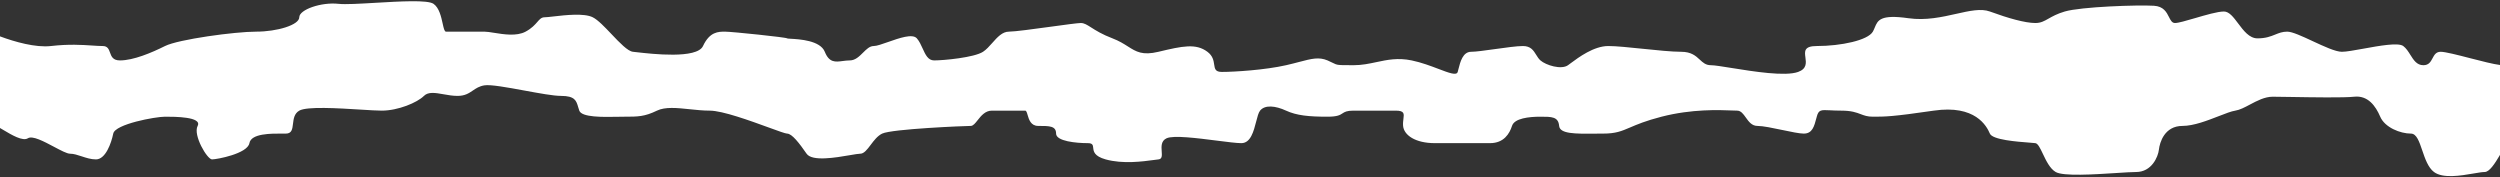 <svg width="1920" height="136" viewBox="0 0 1920 136" fill="none" xmlns="http://www.w3.org/2000/svg">
<rect x="0" y="0" width="1920" height="136" fill="#333333" stroke="none"/>
<path fill-rule="evenodd" clip-rule="evenodd" d="M1920 49.913C1914.85 49.276 1905.81 46.946 1897.02 44.68C1887.36 42.187 1877.99 39.772 1874.43 39.772C1870.83 39.772 1869.53 42.222 1868.19 44.734C1866.78 47.374 1865.34 50.082 1861.17 50.082C1856.14 50.082 1853.68 46.156 1851.14 42.11C1849.57 39.6 1847.96 37.044 1845.7 35.353C1841.91 32.514 1827.41 35.145 1815.04 37.391C1808.15 38.641 1801.92 39.772 1798.57 39.772C1793.7 39.772 1784.78 35.616 1776.18 31.613C1768.2 27.893 1760.49 24.305 1756.59 24.305C1752.9 24.305 1750.26 25.371 1747.38 26.533C1743.92 27.927 1740.12 29.461 1733.76 29.461C1727.5 29.461 1723.05 23.533 1718.93 18.033C1715.36 13.276 1712.03 8.839 1707.98 8.839C1703.16 8.839 1693.94 11.538 1685.69 13.953C1679.02 15.908 1672.98 17.677 1670.42 17.677C1668.09 17.677 1667.05 15.604 1665.78 13.095C1663.95 9.438 1661.64 4.857 1654.21 4.42C1641.69 3.684 1598.24 5.157 1585.72 8.839C1579.87 10.561 1576.27 12.605 1573.29 14.293C1569.91 16.215 1567.33 17.677 1563.17 17.677C1555.34 17.677 1542.27 13.994 1528.22 8.839C1521.42 6.346 1512.6 8.331 1502.38 10.63C1491.48 13.084 1478.98 15.896 1465.67 13.994C1444.06 10.908 1442.12 15.584 1439.84 21.082C1439.4 22.142 1438.95 23.233 1438.34 24.305C1434.57 30.934 1414 35.353 1395.27 35.353C1385.39 35.353 1385.94 39.456 1386.56 44.09C1387.12 48.234 1387.73 52.803 1380.98 55.238C1371.03 58.826 1346.74 54.921 1329.91 52.216C1322.57 51.035 1316.64 50.082 1313.96 50.082C1310.04 50.082 1307.86 48.061 1305.43 45.808C1302.38 42.973 1298.92 39.772 1291.13 39.772C1283.93 39.772 1272.66 38.605 1261.7 37.47C1251.33 36.397 1241.24 35.353 1235.15 35.353C1224.05 35.353 1212.37 44.041 1206.27 48.576L1206.26 48.583C1205.49 49.158 1204.8 49.667 1204.22 50.082C1199.06 53.765 1187.28 50.082 1183.06 46.4C1181.72 45.224 1180.76 43.673 1179.79 42.106C1177.73 38.765 1175.62 35.353 1169.61 35.353C1164.99 35.353 1156.34 36.56 1148.09 37.713C1140.55 38.765 1133.35 39.772 1129.84 39.772C1123.45 39.772 1121.49 47.526 1120.12 52.947C1119.92 53.778 1119.72 54.553 1119.52 55.238C1118.67 58.214 1112.94 56.035 1104.83 52.953C1098.89 50.696 1091.67 47.956 1084.17 46.4C1073.57 44.201 1065.39 45.942 1057.12 47.701C1051.54 48.888 1045.93 50.082 1039.51 50.082C1030.19 50.082 1027.9 50.082 1025.88 49.347C1025.22 49.108 1024.59 48.79 1023.75 48.369C1022.76 47.871 1021.49 47.229 1019.54 46.4C1012.92 43.589 1007.29 45.069 997.799 47.565C994.854 48.339 991.538 49.211 987.705 50.082C971.515 53.765 947.922 55.238 938.348 55.238C933.325 55.238 932.964 52.805 932.48 49.534C932.042 46.572 931.501 42.922 927.301 39.772C918.463 33.143 908.152 35.353 889.715 39.772C877.364 42.732 872.648 39.743 866.231 35.676C863.069 33.672 859.494 31.406 854.388 29.461C846.361 26.403 841.555 23.345 838.044 21.11C834.79 19.04 832.648 17.677 830.084 17.677C827.698 17.677 817.995 19.006 807.28 20.474C794.07 22.284 779.321 24.305 774.848 24.305C769.772 24.305 765.921 28.642 762.079 32.968C759.789 35.547 757.503 38.121 754.963 39.772C748.16 44.191 724.766 46.4 717.402 46.4C712.742 46.4 710.736 41.978 708.585 37.237C707.336 34.484 706.038 31.625 704.145 29.461C700.809 25.648 690.636 29.237 682.109 32.244C677.458 33.885 673.298 35.353 671.003 35.353C667.926 35.353 665.444 37.826 662.829 40.432C659.916 43.333 656.839 46.4 652.591 46.4C650.713 46.4 648.911 46.64 647.195 46.868C641.544 47.619 636.832 48.246 633.442 39.772C629.938 31.011 613.78 30.124 607.24 29.765C605.532 29.671 604.48 29.613 604.48 29.461C604.48 28.724 562.003 24.305 556.847 24.305C551.692 24.305 545.063 24.305 539.908 35.353C535.213 45.414 500.585 41.425 488.877 40.076L488.876 40.076C487.729 39.944 486.802 39.837 486.144 39.772C482.129 39.37 475.925 32.84 469.681 26.267C464.47 20.782 459.232 15.268 455.212 13.258C448.568 9.936 434.016 11.609 425.01 12.644C422.036 12.986 419.667 13.258 418.387 13.258C415.801 13.258 414.513 14.74 412.662 16.868C410.823 18.983 408.43 21.736 403.657 24.305C396.813 27.991 386.958 26.407 379.473 25.204C376.487 24.724 373.879 24.305 371.989 24.305H342.529C341.329 24.305 340.74 21.617 339.965 18.081C338.839 12.938 337.319 6.002 332.955 2.947C328.45 -0.206 307.14 1.049 288.233 2.162C276.227 2.869 265.191 3.519 260.042 2.947C246.785 1.474 229.846 7.366 229.846 13.258C229.846 19.15 212.907 24.305 196.704 24.305C180.501 24.305 137.049 30.197 126.738 35.353C116.427 40.508 102.434 46.4 92.123 46.4C86.657 46.4 85.537 43.295 84.485 40.378C83.552 37.792 82.673 35.353 78.866 35.353C76.577 35.353 73.936 35.176 70.891 34.973C63.161 34.457 52.834 33.767 39.096 35.353C27.404 36.702 11.251 32.13 0 27.925V98.304C0.838 98.782 1.772 99.34 2.773 99.936C8.89 103.583 17.471 108.699 21.42 106.189C24.938 103.953 33.706 108.615 41.456 112.734C46.686 115.515 51.451 118.048 53.825 118.048C56.607 118.048 59.553 119.022 62.663 120.05C66.141 121.2 69.823 122.417 73.711 122.417C81.076 122.417 85.495 109.934 86.967 102.603C88.44 95.273 119.373 89.624 126.738 89.624C134.103 89.624 155.461 89.624 151.778 96.704C148.096 103.783 159.143 122.417 162.826 122.417C166.508 122.417 190.076 118.048 191.549 109.934C192.909 102.44 208.091 102.536 217.366 102.594C218.133 102.599 218.86 102.603 219.535 102.603C224.128 102.603 224.544 99.098 225.021 95.077C225.462 91.361 225.955 87.204 229.846 84.968C235.682 81.615 259.479 83.093 277.013 84.181C283.82 84.604 289.683 84.968 293.184 84.968C305.704 84.968 320.434 78.805 325.59 73.65C328.919 70.321 334.398 71.291 340.638 72.397C344.062 73.003 347.714 73.65 351.367 73.65C357.082 73.65 360.082 71.614 363.125 69.547C365.573 67.886 368.049 66.205 371.989 65.549C376.735 64.757 389.766 67.153 402.754 69.54C413.949 71.598 425.111 73.65 430.908 73.65C441.523 73.65 442.609 77.356 444.04 82.239L444.04 82.24C444.297 83.116 444.565 84.031 444.901 84.968C446.779 90.207 463.027 89.903 474.191 89.694C476.159 89.657 477.97 89.624 479.516 89.624C489.827 89.624 494.982 89.624 504.556 84.968C510.845 81.91 519.994 82.87 529.707 83.888C534.781 84.42 540.009 84.968 545.063 84.968C554.856 84.968 576.233 92.762 590.564 97.987C597.79 100.622 603.225 102.603 604.48 102.603C608.225 102.603 613.842 109.934 619.46 118.048C623.695 124.166 641.771 121.058 652.815 119.158C656.418 118.539 659.272 118.048 660.653 118.048C663.574 118.048 665.988 114.842 668.686 111.26C671.177 107.953 673.909 104.325 677.505 102.603C684.995 99.018 741.168 96.704 745.537 96.704C747.347 96.704 748.942 94.69 750.812 92.331C753.455 88.995 756.646 84.968 761.765 84.968H787.355C788.224 84.968 788.64 86.392 789.181 88.248C790.193 91.72 791.647 96.704 797.341 96.704C806.079 96.704 811.072 96.704 811.072 102.603C811.072 108.503 826.676 109.934 835.414 109.934C839.187 109.934 839.353 111.447 839.579 113.518C839.876 116.243 840.28 119.935 849.145 122.417C862.308 126.103 877.691 124.014 885.929 122.896C887.456 122.689 888.738 122.515 889.715 122.417C892.611 122.127 892.416 119.418 892.186 116.223C891.92 112.534 891.608 108.196 895.956 106.189C901.251 103.746 919.568 106.086 934.606 108.007C942.613 109.03 949.691 109.934 953.377 109.934C960.496 109.934 962.839 100.791 964.741 93.368C965.674 89.727 966.5 86.5 967.733 84.968C971.478 80.313 979.591 81.223 987.705 84.968C995.819 88.713 1005.18 89.624 1019.54 89.624C1027.15 89.624 1029.15 88.313 1031.02 87.082C1032.68 85.994 1034.24 84.968 1039.51 84.968H1071.96C1078.64 84.968 1078.34 87.332 1077.84 91.252C1077.64 92.833 1077.4 94.668 1077.58 96.704C1078.21 103.783 1086.94 109.934 1101.92 109.934H1144.37C1154.98 109.934 1159.35 102.603 1161.22 96.704C1163.09 90.803 1174.32 89.624 1183.06 89.624C1191.8 89.624 1196.79 89.624 1197.42 96.704C1197.96 102.875 1209.89 102.77 1224.52 102.642C1226.67 102.623 1228.88 102.603 1231.12 102.603C1240.89 102.603 1245.2 100.762 1251.89 97.901C1257.17 95.642 1263.94 92.748 1276.06 89.624C1299.42 83.601 1320.52 84.456 1330.15 84.846C1331.84 84.914 1333.17 84.968 1334.11 84.968C1337.02 84.968 1338.85 87.53 1340.79 90.26C1343.01 93.373 1345.39 96.704 1349.71 96.704C1353.94 96.704 1361.55 98.304 1368.84 99.838C1375.55 101.249 1382 102.603 1385.29 102.603C1391.86 102.603 1393.28 97.189 1395.04 90.509C1395.12 90.216 1395.19 89.921 1395.27 89.624C1396.69 84.26 1398.47 84.351 1405.49 84.711C1407.73 84.826 1410.52 84.968 1414 84.968C1421.94 84.968 1425.68 86.393 1429.02 87.666C1431.72 88.694 1434.16 89.624 1438.34 89.624C1447.7 89.624 1453.32 89.624 1485.15 84.968C1516.98 80.313 1525.72 96.704 1528.22 102.603C1530.25 107.409 1549.26 108.835 1558.6 109.537C1560.73 109.696 1562.36 109.818 1563.17 109.934C1565.15 110.218 1566.88 113.848 1568.93 118.167C1571.4 123.357 1574.34 129.542 1578.77 132.103C1584.64 135.497 1608.13 133.983 1625.17 132.884C1631.7 132.463 1637.28 132.103 1640.56 132.103C1652.42 132.103 1657.41 120.545 1658.04 114.927C1658.66 109.31 1662.41 96.704 1676.14 96.704C1684.73 96.704 1695.28 92.596 1703.96 89.216C1709.15 87.196 1713.67 85.435 1716.71 84.968C1720.15 84.439 1723.93 82.436 1727.95 80.305C1733.41 77.412 1739.31 74.284 1745.42 74.284C1748.23 74.284 1753.21 74.367 1759.2 74.467C1775.79 74.744 1800.15 75.15 1807.95 74.284C1818.57 73.104 1824.47 81.364 1828.01 89.624C1831.55 97.883 1843.35 102.603 1851.61 102.603C1855.9 102.603 1857.97 108.668 1860.28 115.485C1862.42 121.775 1864.78 128.706 1869.31 132.103C1876.18 137.259 1889.94 134.906 1899.64 133.246C1903.27 132.626 1906.32 132.103 1908.25 132.103C1911.82 132.103 1915.99 125.804 1920 118.953V49.913Z" fill="white"/>
</svg>
